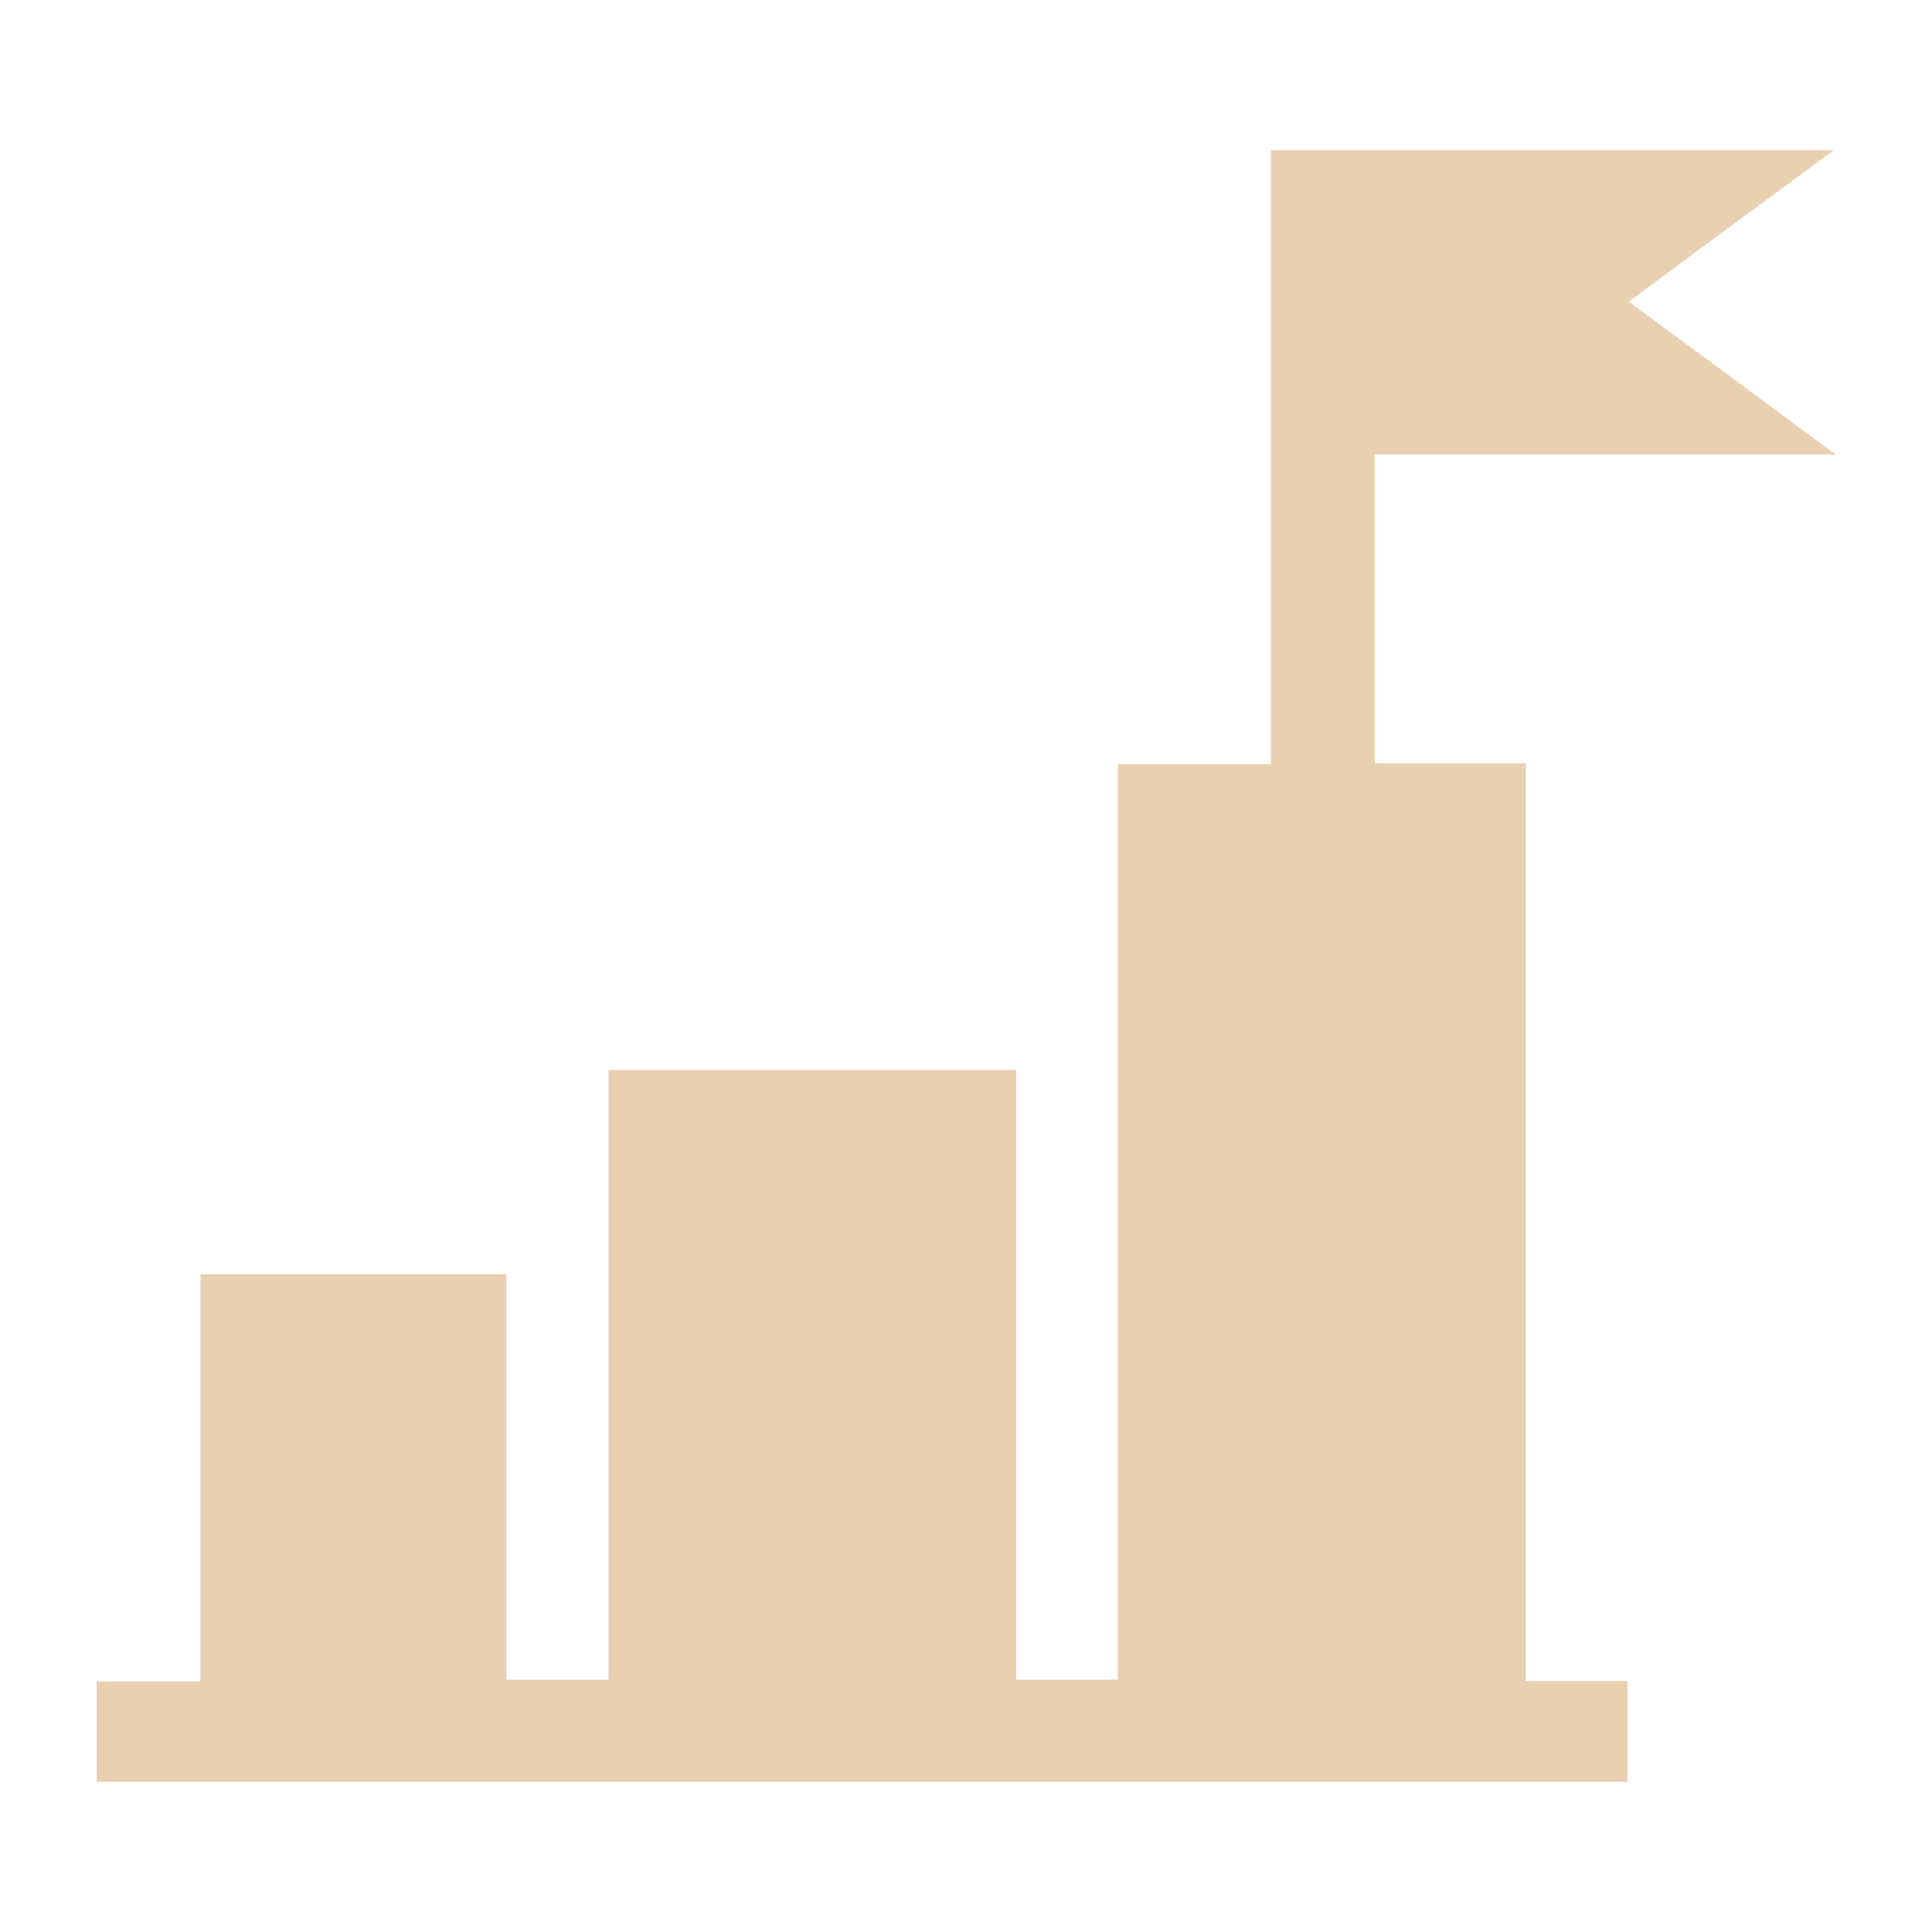 <svg xmlns="http://www.w3.org/2000/svg" id="Layer_1" data-name="Layer 1" viewBox="0 0 500 500"><defs><style>      .cls-1 {        fill: #e8d0b1;        stroke-width: 0px;      }    </style></defs><path class="cls-1" d="M25,461.13v-25.98h26.87v-105.37h79.17v104.93h26.43v-157.78h105.48v157.78h26.32v-236.95h39.64V38.87h145.67c-17.95,13.21-35.23,25.98-53.07,39.2,17.84,13.1,35.12,25.87,53.51,39.53h-119.24v79.94h39.09v237.5h26.32v26.09H25Z"></path></svg>